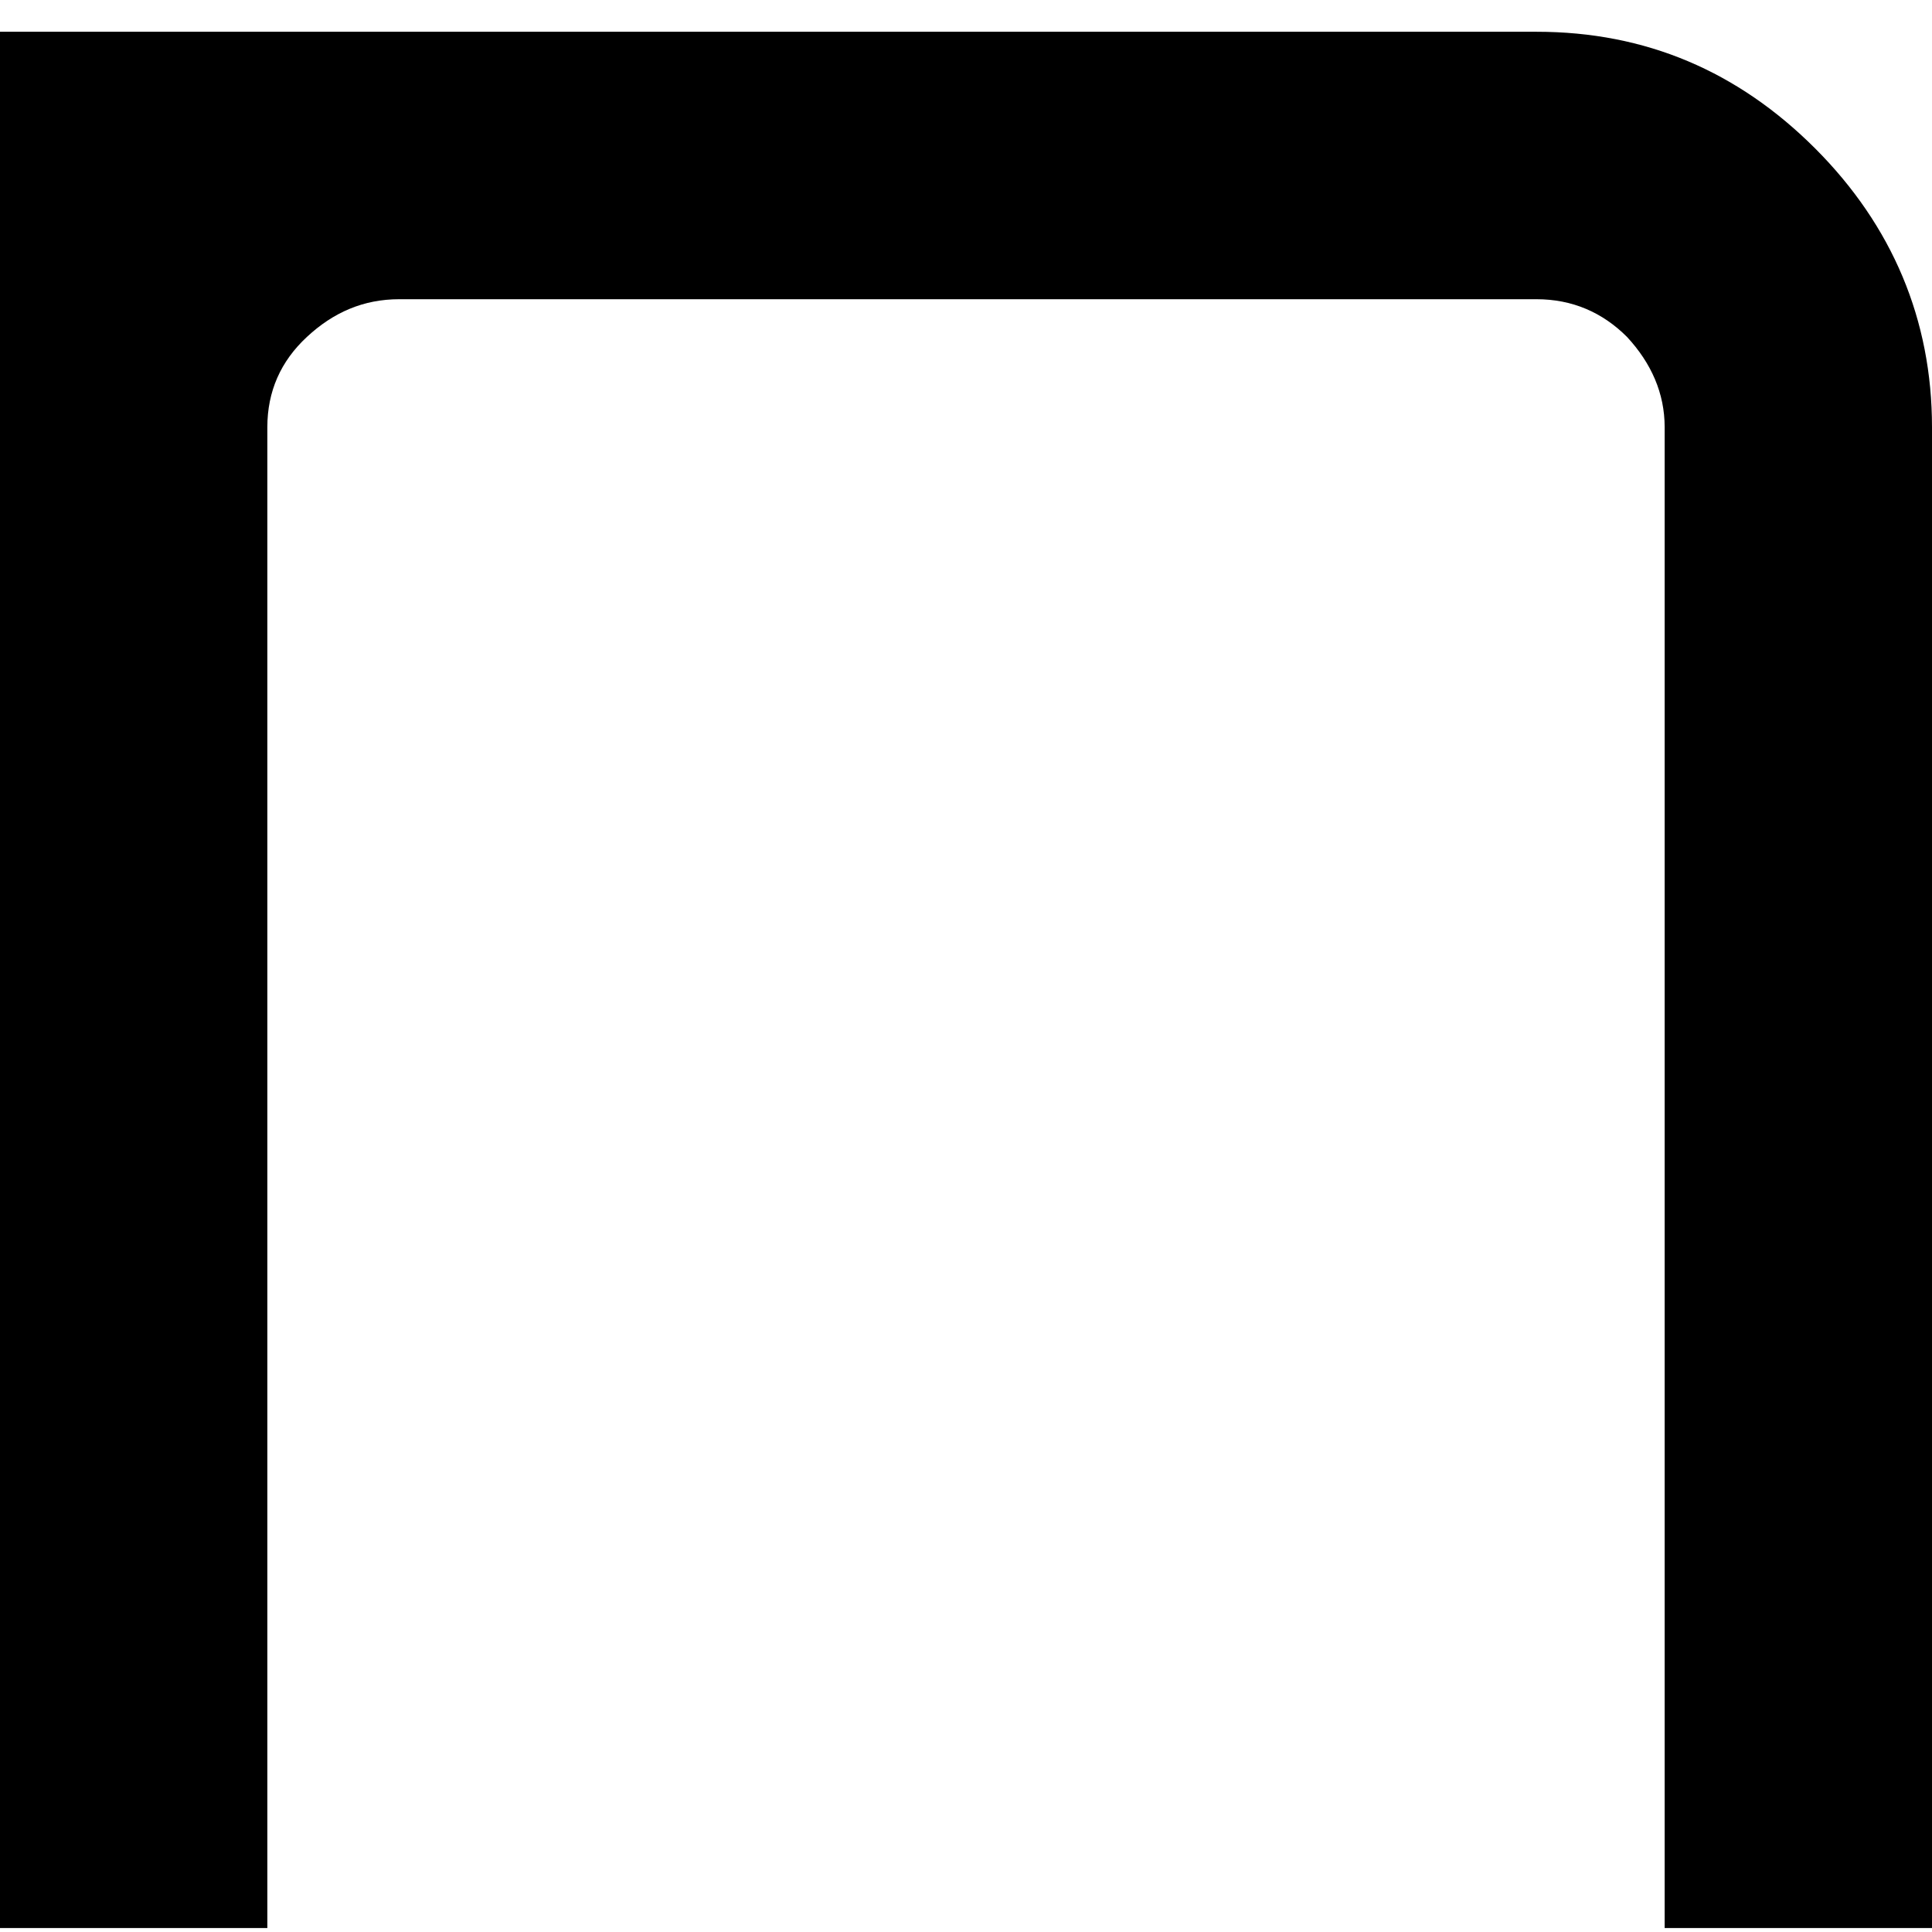 <svg width="16" height="16" viewBox="0 0 16 16" fill="none" xmlns="http://www.w3.org/2000/svg">
<path d="M12.725 0.263C13.63 0.263 14.394 0.591 15.033 1.23C15.672 1.87 16 2.649 16 3.538V15.967H13.786V3.538C13.786 3.258 13.676 3.008 13.474 2.79C13.271 2.587 13.021 2.478 12.725 2.478H3.306C3.01 2.478 2.76 2.587 2.542 2.79C2.324 2.992 2.214 3.242 2.214 3.538V15.967H0V0.263H12.725Z" fill="black"/>
</svg>
